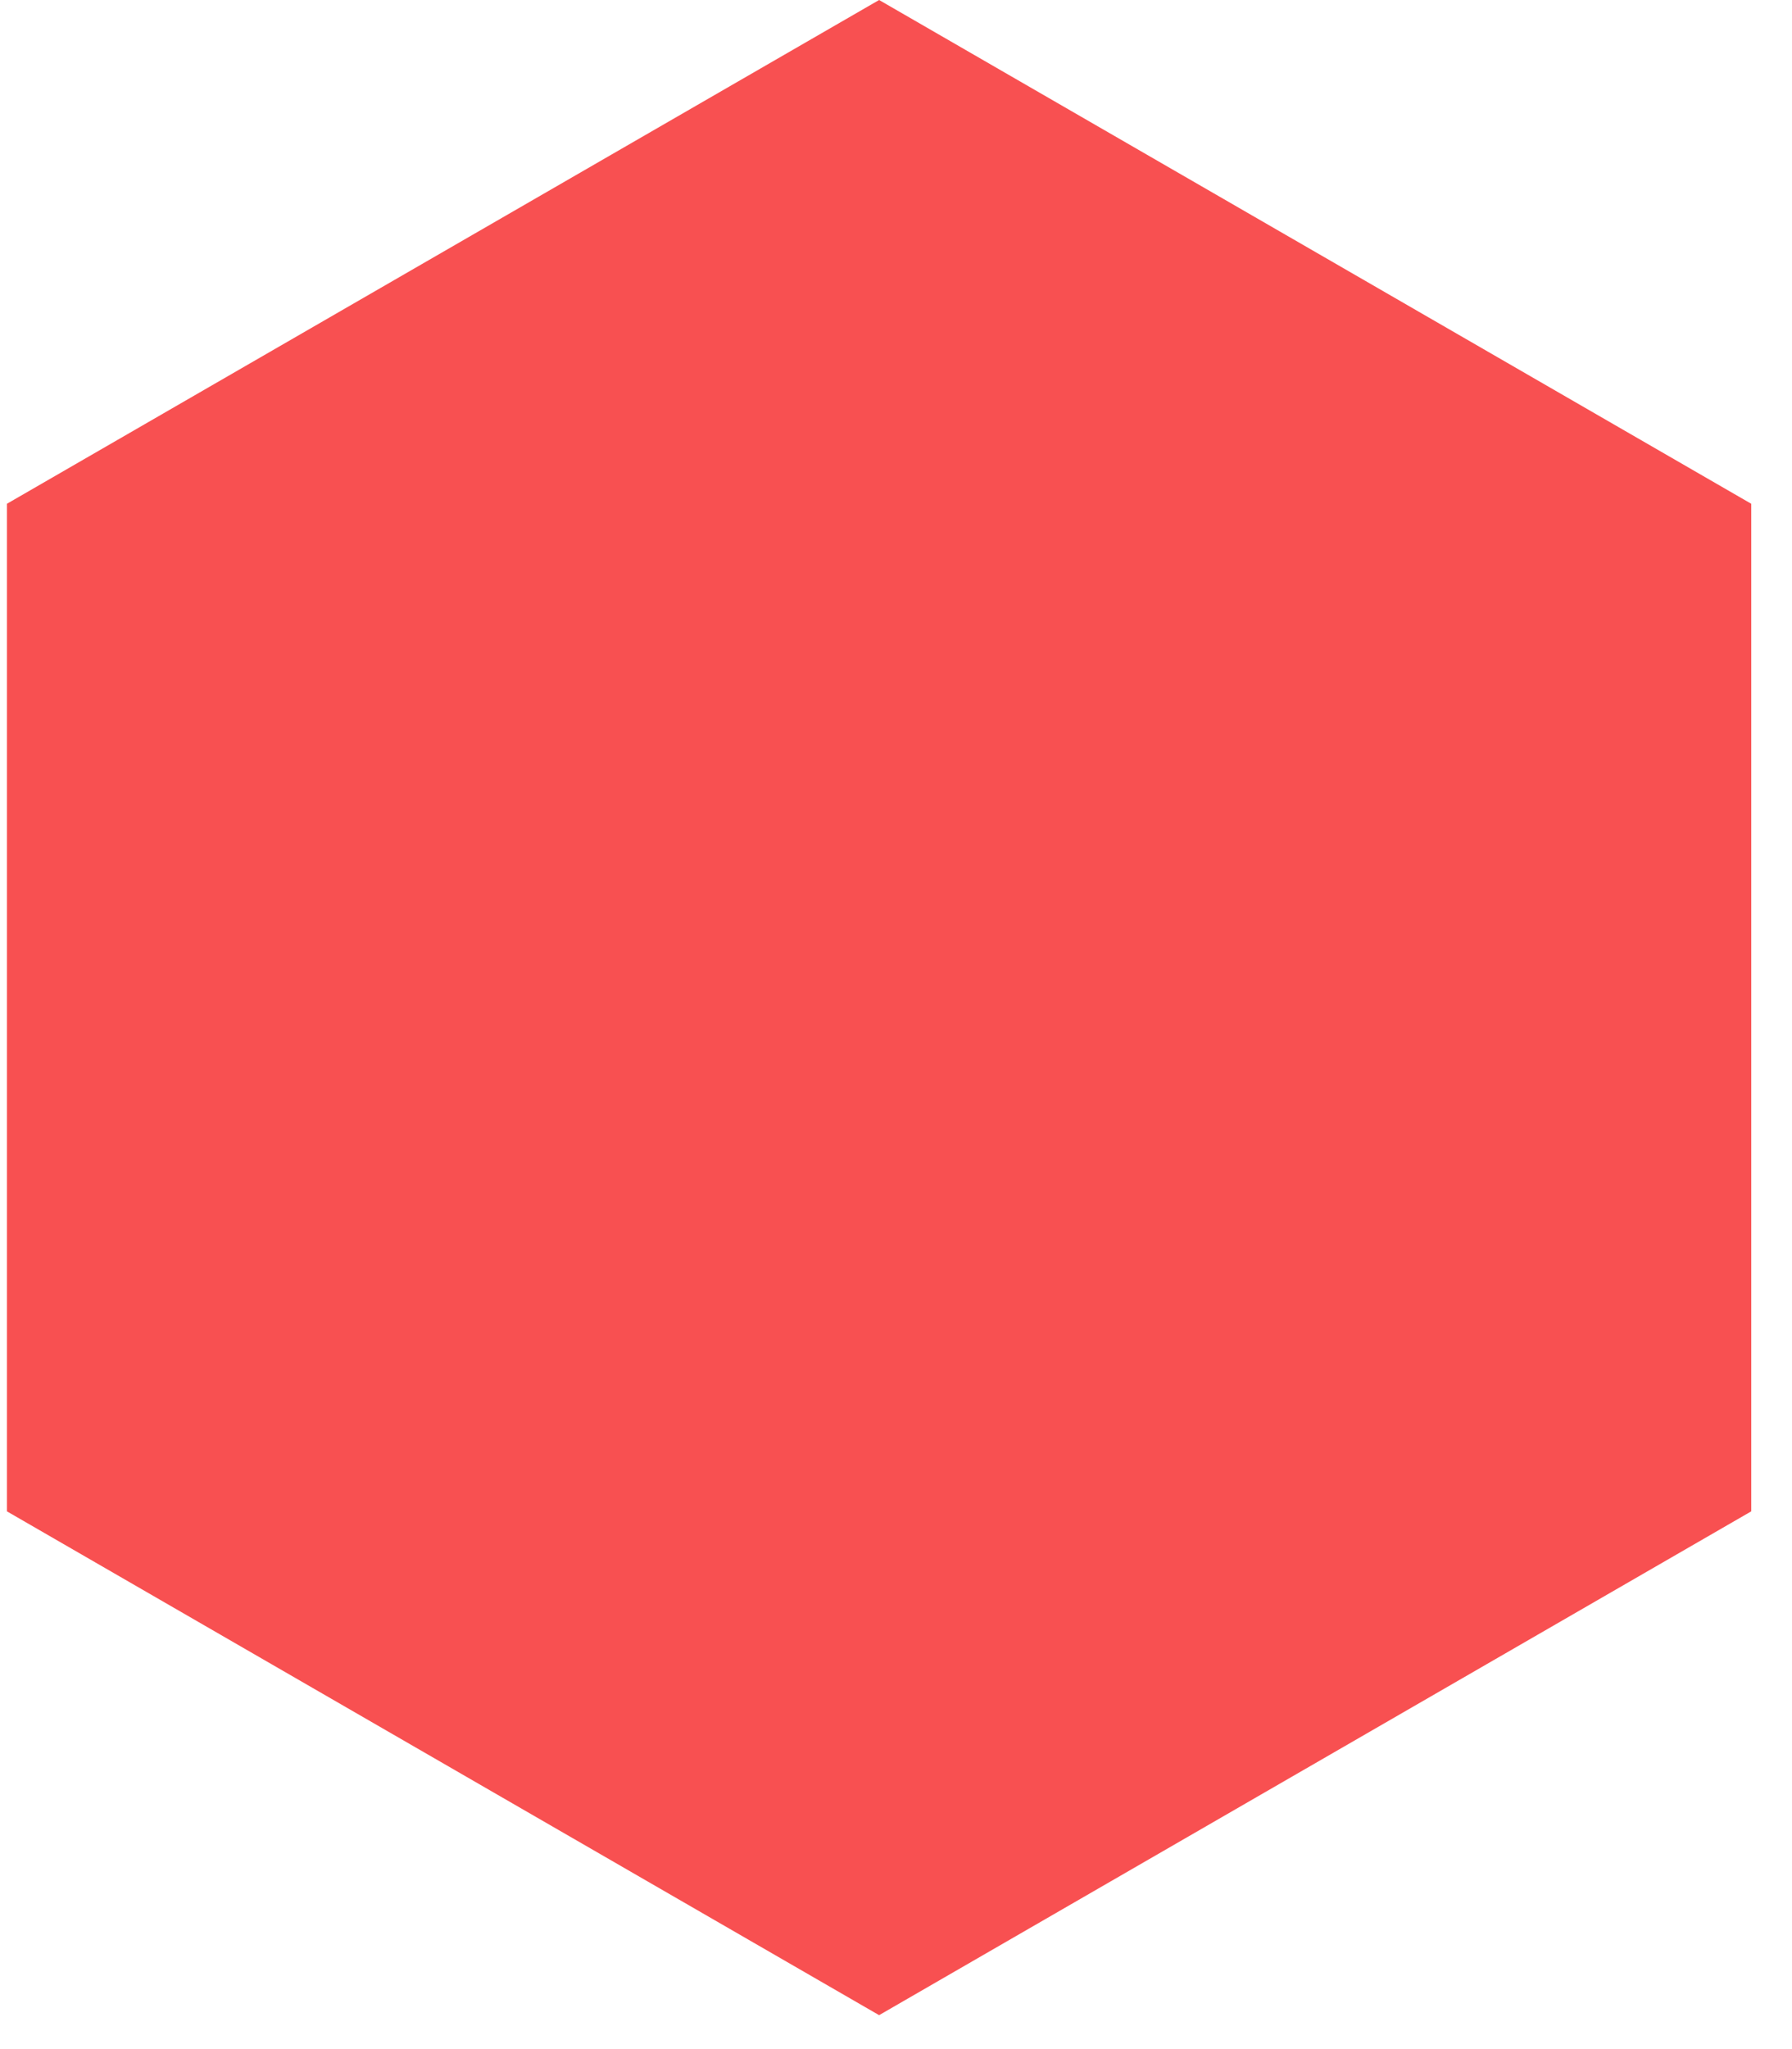 <svg width="42" height="48" viewBox="0 0 42 48" fill="none" xmlns="http://www.w3.org/2000/svg">
<path d="M20.604 0L41.045 11.801V35.403L20.604 47.205L0.162 35.403L0.162 11.801L20.604 0Z" fill="#F85051"/>
</svg>
